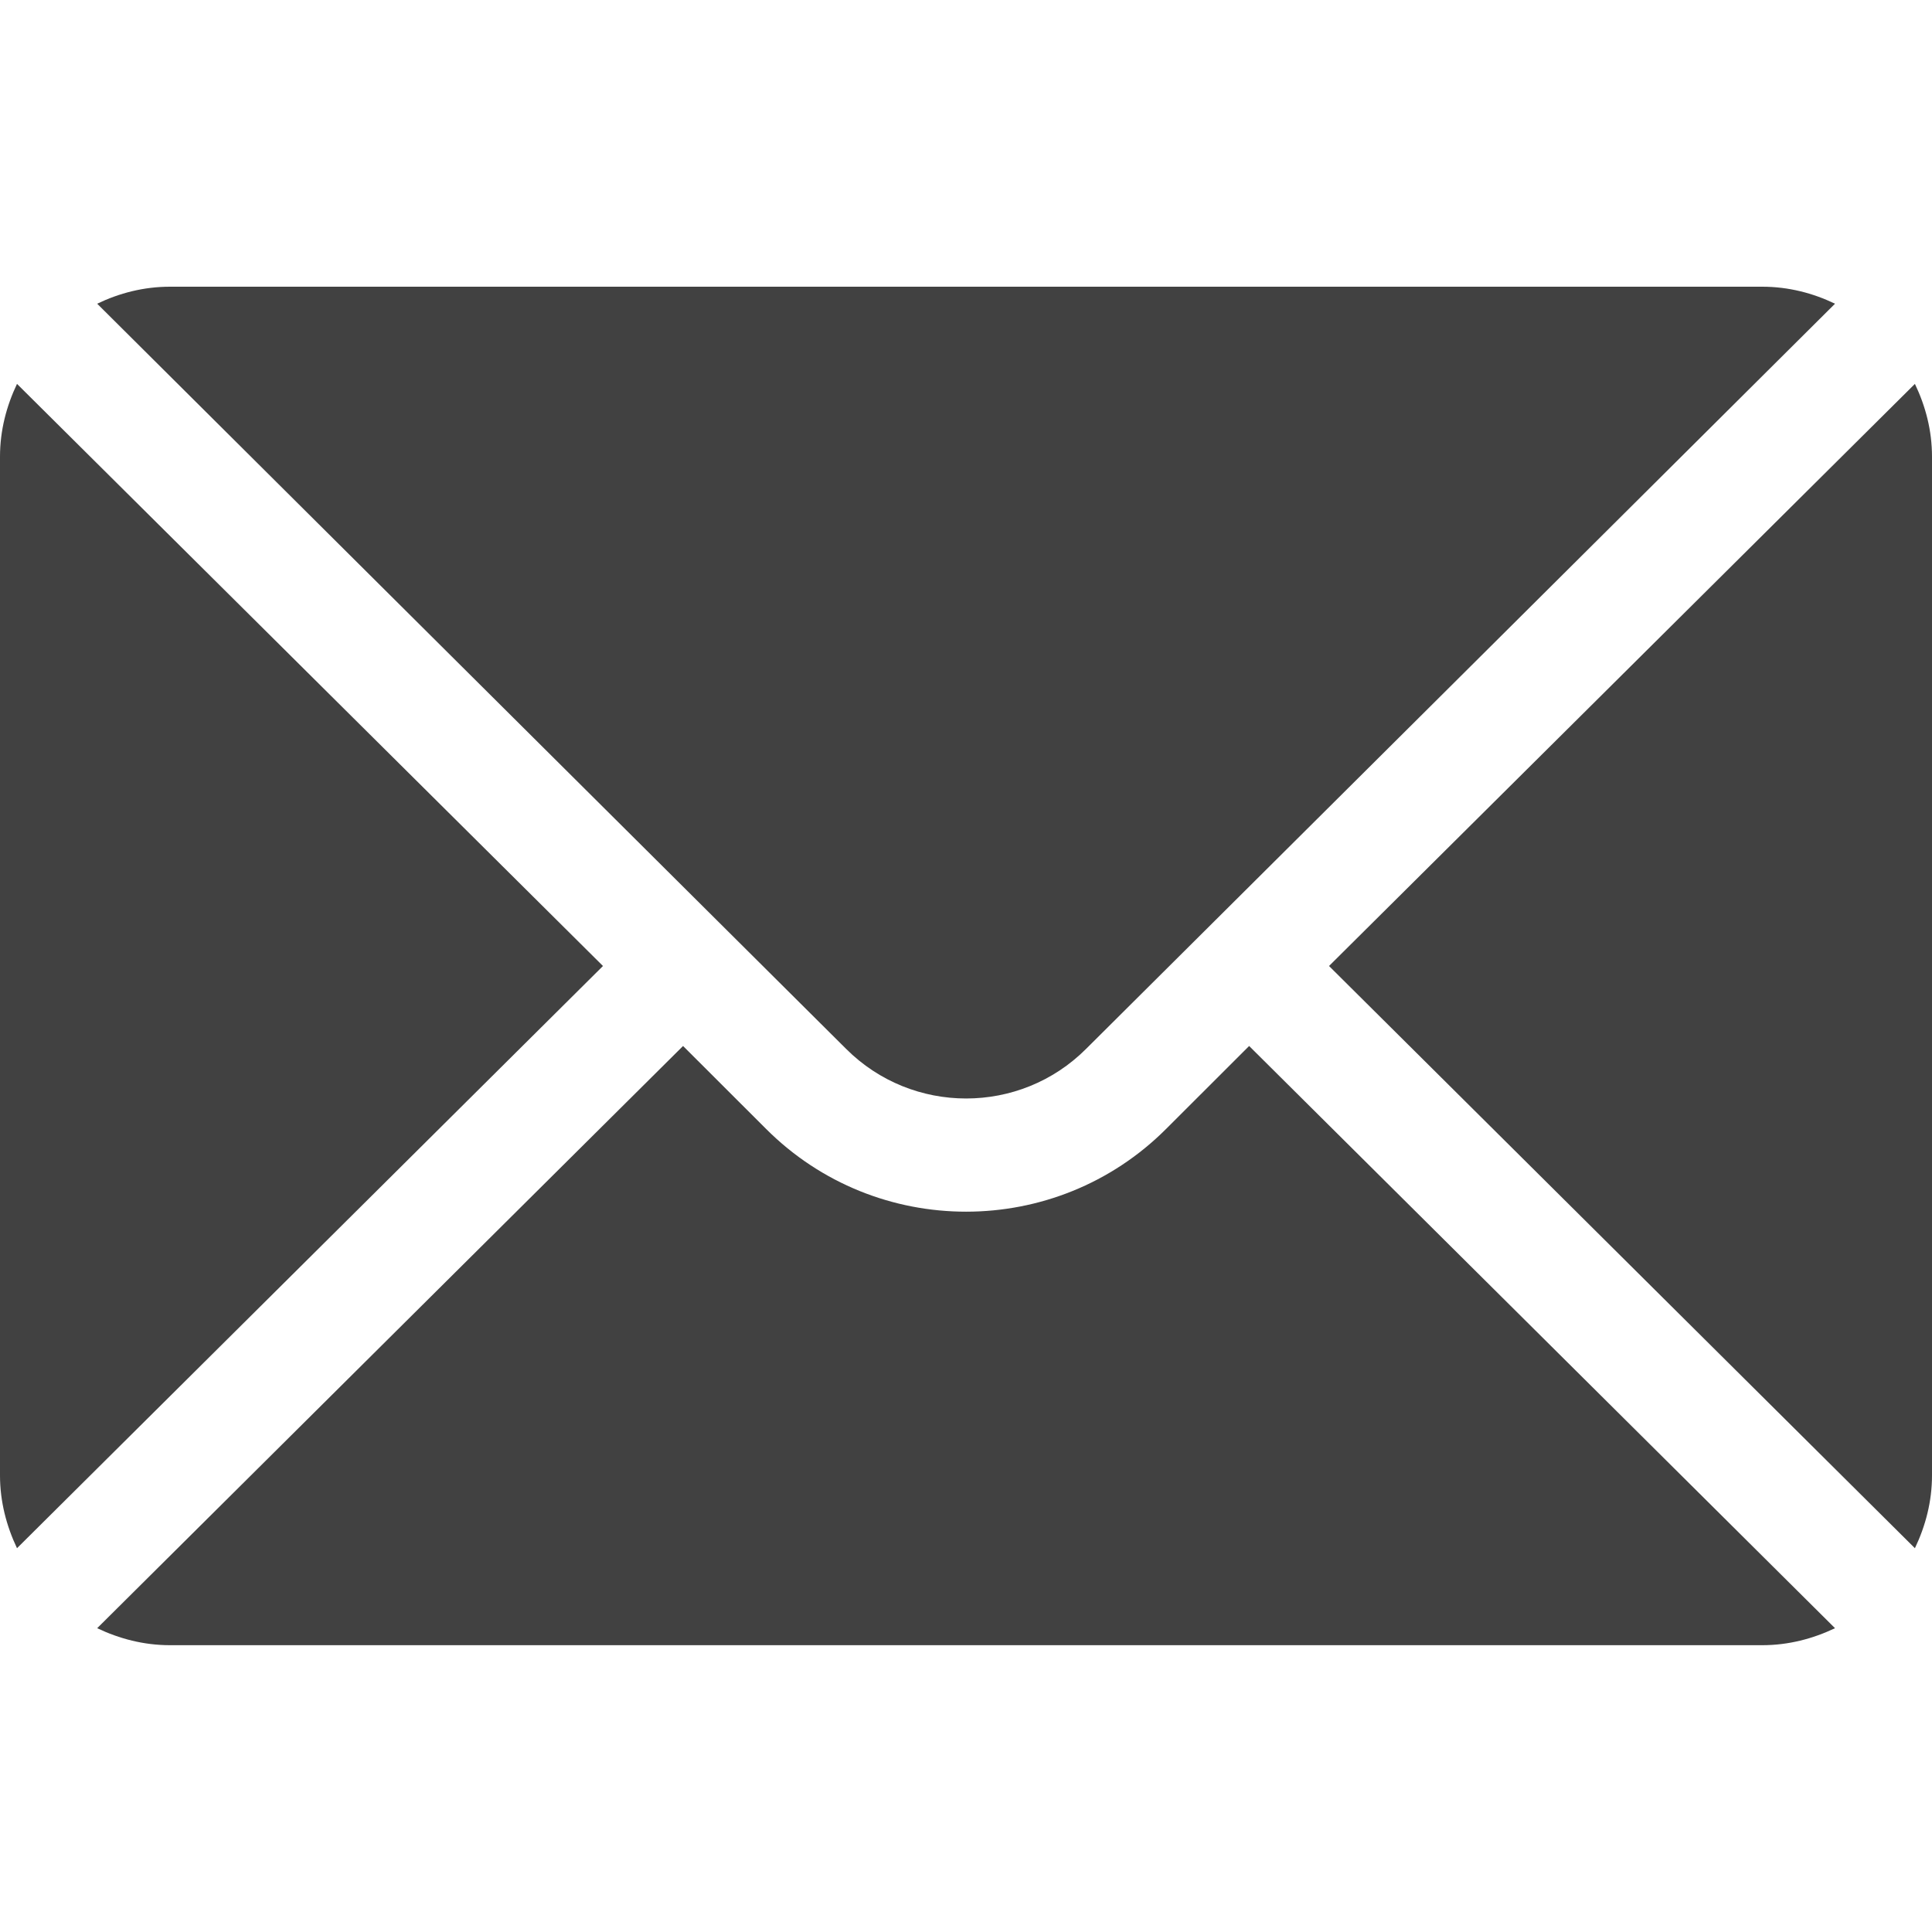 <svg width="20" height="20" viewBox="0 0 20 20" fill="none" xmlns="http://www.w3.org/2000/svg">
<path d="M19.823 3.974L13.758 10L19.823 16.027C19.933 15.797 20 15.544 20 15.274V4.727C20 4.456 19.933 4.203 19.823 3.974Z" fill="#414141"/>
<path d="M18.243 2.968H1.759C1.488 2.968 1.235 3.034 1.006 3.144L8.758 10.857C9.444 11.543 10.559 11.543 11.244 10.857L18.996 3.144C18.767 3.034 18.514 2.968 18.243 2.968Z" fill="#414141"/>
<path d="M0.176 3.974C0.067 4.203 0 4.456 0 4.727V15.274C0 15.544 0.067 15.797 0.176 16.027L6.242 10L0.176 3.974Z" fill="#414141"/>
<path d="M12.931 10.828L12.072 11.686C10.93 12.829 9.072 12.829 7.93 11.686L7.071 10.828L1.006 16.855C1.235 16.964 1.488 17.031 1.759 17.031H18.243C18.514 17.031 18.767 16.964 18.996 16.855L12.931 10.828Z" fill="#414141"/>
</svg>
